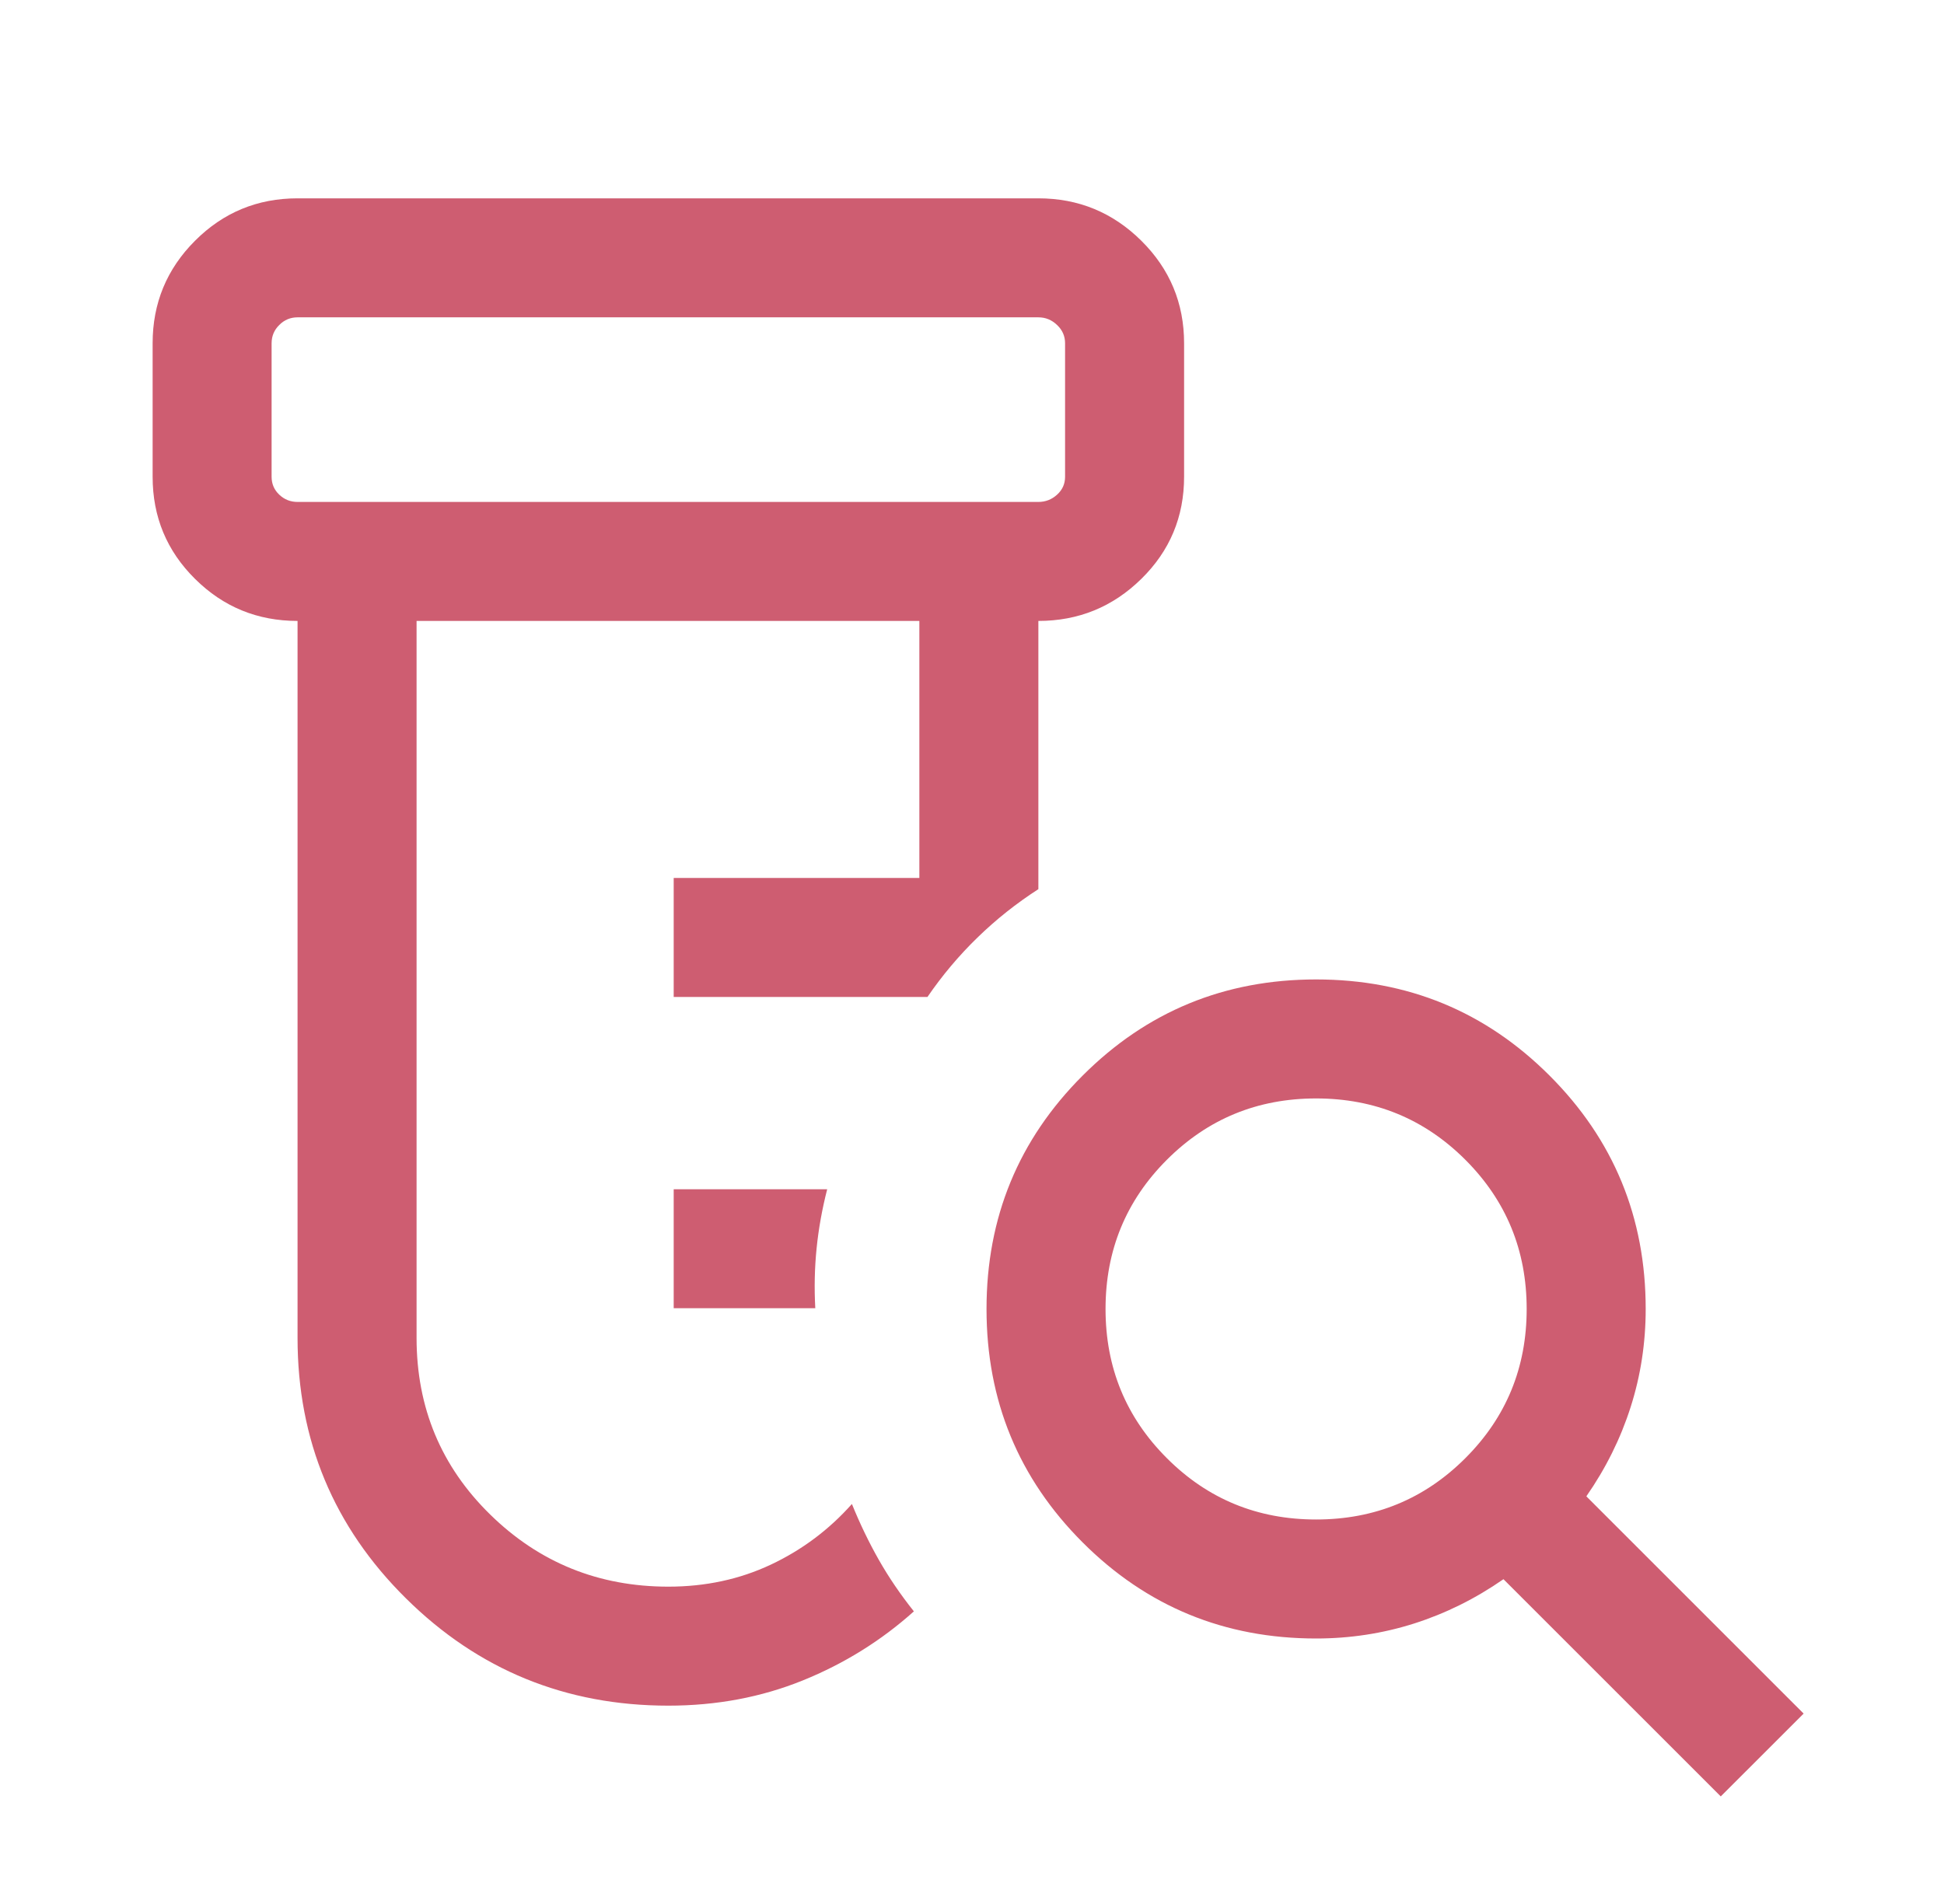<svg width="49" height="48" viewBox="0 0 49 48" fill="none" xmlns="http://www.w3.org/2000/svg">
<mask id="mask0_292_920" style="mask-type:alpha" maskUnits="userSpaceOnUse" x="0" y="0" width="49" height="48">
<rect x="0.5" width="48" height="48" fill="#D9D9D9"/>
</mask>
<g mask="url(#mask0_292_920)">
<path d="M16.981 32.98V29.981H20.85C20.722 30.481 20.633 30.977 20.583 31.471C20.533 31.965 20.522 32.468 20.55 32.98H16.981ZM16.846 43C14.259 43 12.055 42.099 10.233 40.296C8.411 38.494 7.5 36.305 7.5 33.73V15.654C6.49 15.654 5.628 15.301 4.916 14.594C4.203 13.888 3.847 13.029 3.847 12.019V8.654C3.847 7.644 4.203 6.782 4.916 6.069C5.628 5.356 6.49 5 7.5 5H26.173C27.183 5 28.048 5.356 28.768 6.069C29.487 6.782 29.846 7.644 29.846 8.654V12.019C29.846 13.029 29.487 13.888 28.768 14.594C28.048 15.301 27.183 15.654 26.173 15.654V22.416C25.617 22.774 25.105 23.181 24.637 23.637C24.169 24.091 23.749 24.591 23.377 25.134H16.981V22.134H23.173V15.654H10.5V33.73C10.5 35.487 11.119 36.971 12.356 38.182C13.593 39.394 15.09 40 16.846 40C17.782 40 18.642 39.815 19.427 39.446C20.212 39.077 20.894 38.567 21.473 37.916C21.676 38.416 21.902 38.885 22.152 39.325C22.402 39.765 22.696 40.197 23.035 40.623C22.212 41.361 21.278 41.942 20.233 42.365C19.188 42.788 18.059 43 16.846 43ZM7.5 12.654H26.173C26.353 12.654 26.51 12.593 26.644 12.471C26.779 12.349 26.846 12.199 26.846 12.019V8.654C26.846 8.474 26.779 8.32 26.644 8.193C26.51 8.064 26.353 8 26.173 8H7.5C7.321 8 7.167 8.064 7.039 8.193C6.91 8.32 6.846 8.474 6.846 8.654V12.019C6.846 12.199 6.91 12.349 7.039 12.471C7.167 12.593 7.321 12.654 7.5 12.654ZM33.173 38.307C34.65 38.307 35.904 37.792 36.935 36.761C37.966 35.731 38.481 34.477 38.481 33C38.481 31.523 37.966 30.269 36.935 29.238C35.904 28.208 34.65 27.692 33.173 27.692C31.696 27.692 30.442 28.208 29.412 29.238C28.381 30.269 27.866 31.523 27.866 33C27.866 34.477 28.381 35.731 29.412 36.761C30.442 37.792 31.696 38.307 33.173 38.307ZM43.373 45.288L37.896 39.812C37.188 40.304 36.438 40.676 35.644 40.929C34.851 41.181 34.027 41.307 33.173 41.307C30.866 41.307 28.904 40.5 27.289 38.885C25.673 37.269 24.866 35.308 24.866 33C24.866 30.692 25.673 28.731 27.289 27.116C28.904 25.5 30.866 24.692 33.173 24.692C35.481 24.692 37.442 25.5 39.058 27.116C40.673 28.731 41.481 30.692 41.481 33C41.481 33.854 41.355 34.678 41.102 35.471C40.849 36.265 40.477 37.015 39.985 37.723L45.462 43.2L43.373 45.288Z" fill="#CE5D71"/>
</g>
</svg>
